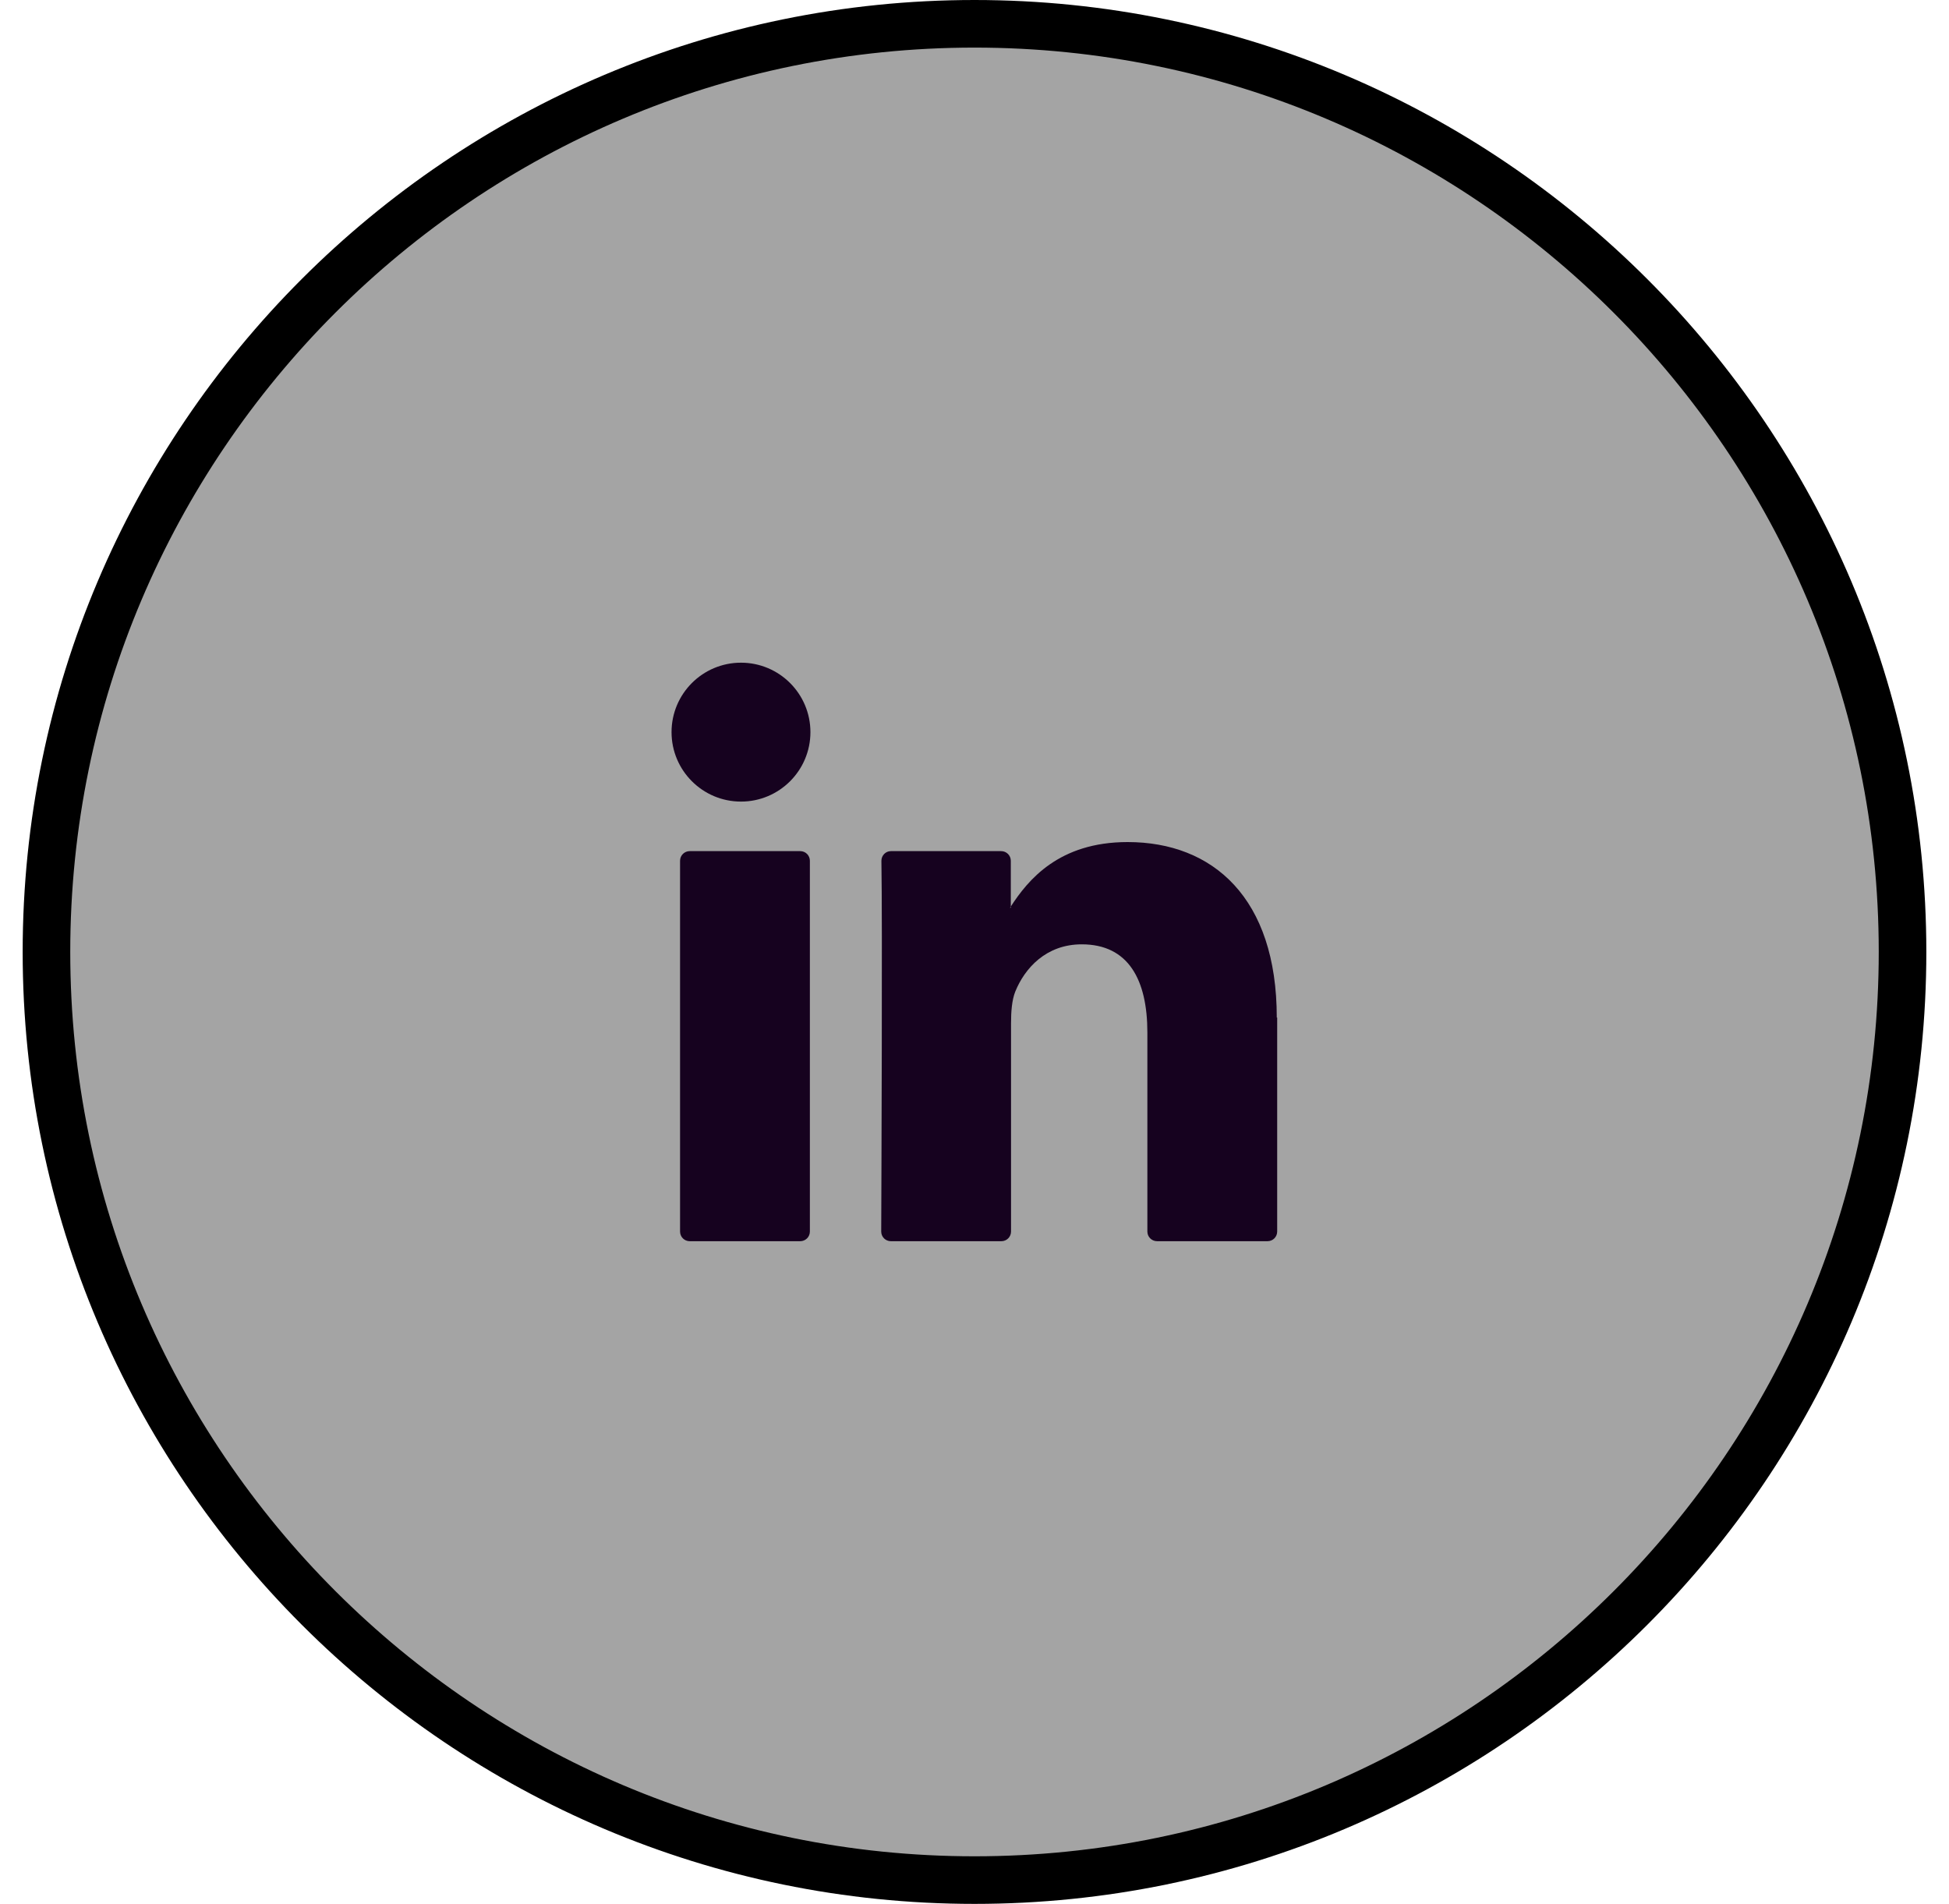 <svg width="43" height="42" viewBox="0 0 43 42" fill="none" xmlns="http://www.w3.org/2000/svg">
<path d="M21.5 41.475C10.215 41.475 1.025 32.293 1.025 21C1.025 9.707 10.207 0.525 21.5 0.525C32.793 0.525 41.975 9.707 41.975 21C41.975 32.293 32.793 41.475 21.5 41.475Z" fill="#A4A4A4" stroke="black" stroke-width="1.05"/>
<path d="M28.178 22.447V27.168C28.178 27.284 28.085 27.381 27.965 27.381H25.528C25.412 27.381 25.314 27.288 25.314 27.168V22.777C25.314 21.621 24.901 20.832 23.866 20.832C23.077 20.832 22.608 21.361 22.399 21.876C22.325 22.062 22.306 22.317 22.306 22.573V27.168C22.306 27.284 22.213 27.381 22.093 27.381H19.655C19.539 27.381 19.442 27.288 19.442 27.168C19.446 25.998 19.47 20.326 19.446 18.989C19.446 18.873 19.539 18.776 19.655 18.776H22.088C22.204 18.776 22.301 18.869 22.301 18.989V19.997C22.301 19.997 22.287 20.015 22.283 20.024H22.301V19.997C22.682 19.412 23.36 18.576 24.878 18.576C26.758 18.576 28.169 19.806 28.169 22.447H28.178ZM15.217 27.381H17.655C17.771 27.381 17.868 27.288 17.868 27.168V18.989C17.868 18.873 17.775 18.776 17.655 18.776H15.217C15.101 18.776 15.004 18.869 15.004 18.989V27.168C15.004 27.284 15.097 27.381 15.217 27.381Z" fill="#16021F"/>
<path d="M16.348 17.683C17.194 17.683 17.88 16.997 17.88 16.151C17.88 15.305 17.194 14.619 16.348 14.619C15.502 14.619 14.816 15.305 14.816 16.151C14.816 16.997 15.502 17.683 16.348 17.683Z" fill="#16021F"/>
</svg>
